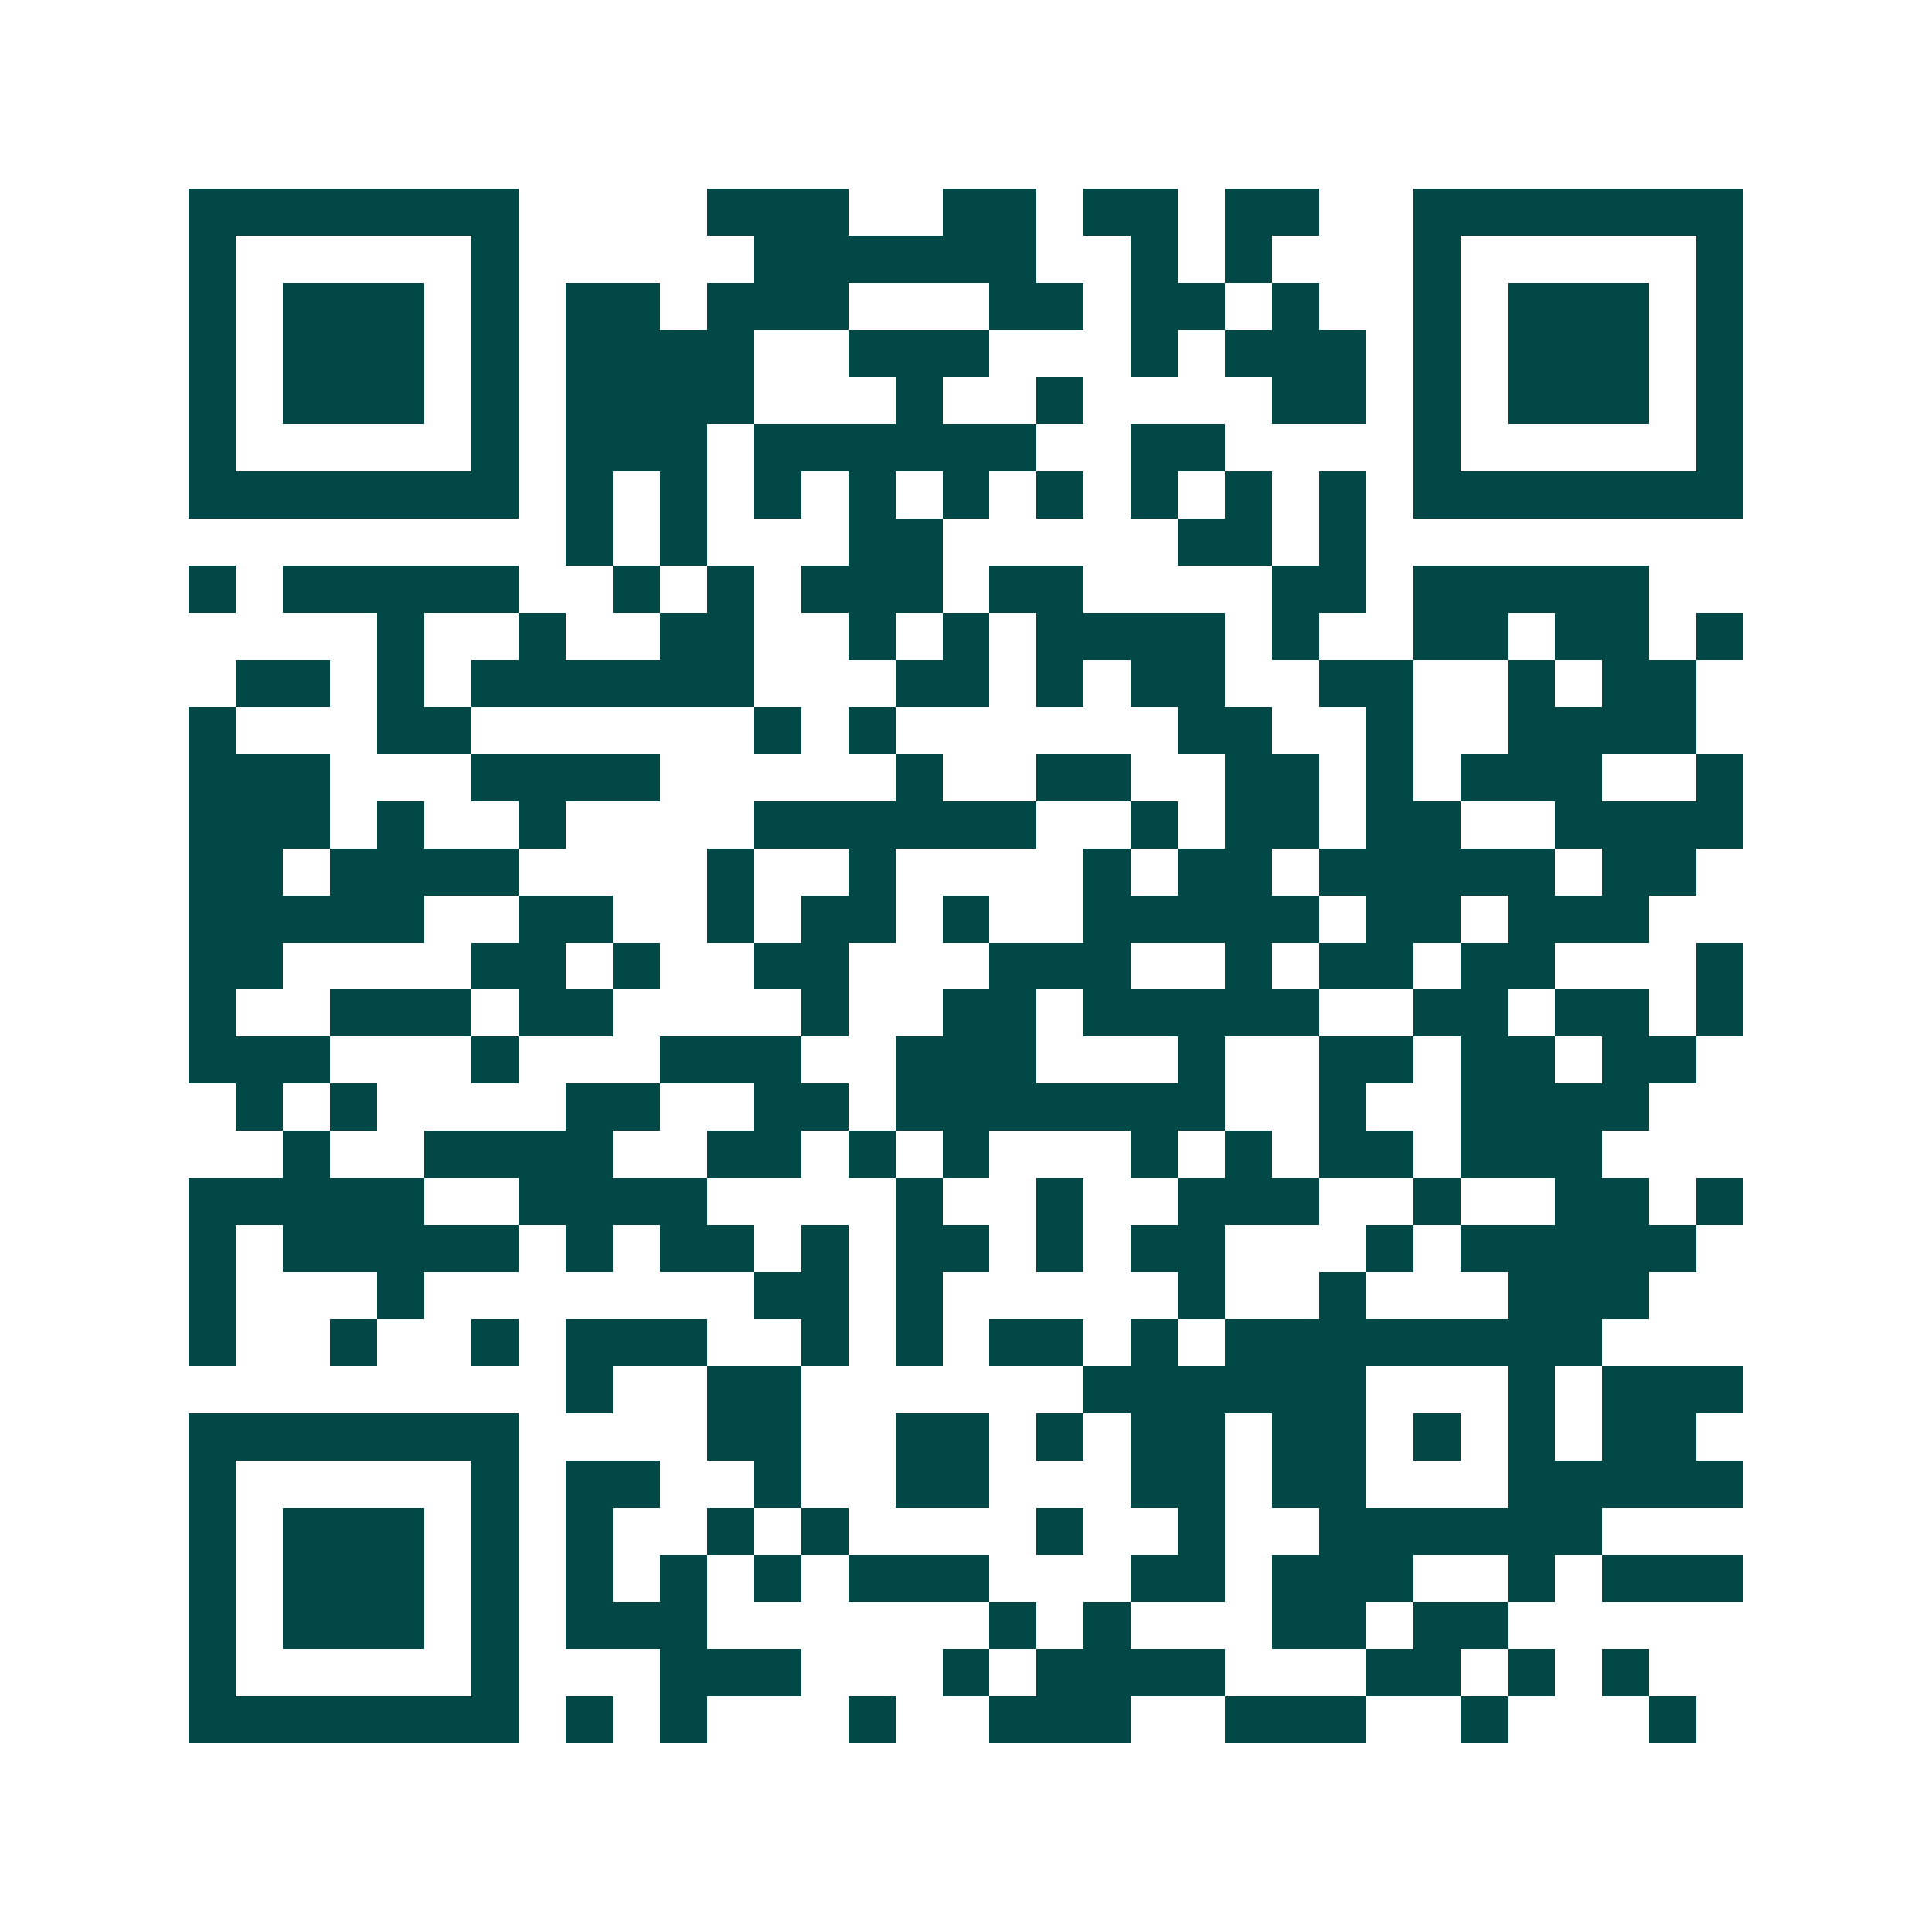 <svg xmlns="http://www.w3.org/2000/svg" width="200" height="200" viewBox="0 0 41 41" shape-rendering="crispEdges"><path fill="#ffffff" d="M0 0h41v41H0z"/><path stroke="#014847" d="M4 4.5h7m4 0h3m2 0h2m1 0h2m1 0h2m2 0h7M4 5.5h1m5 0h1m5 0h6m2 0h1m1 0h1m3 0h1m5 0h1M4 6.5h1m1 0h3m1 0h1m1 0h2m1 0h3m3 0h2m1 0h2m1 0h1m2 0h1m1 0h3m1 0h1M4 7.5h1m1 0h3m1 0h1m1 0h4m2 0h3m3 0h1m1 0h3m1 0h1m1 0h3m1 0h1M4 8.5h1m1 0h3m1 0h1m1 0h4m3 0h1m2 0h1m4 0h2m1 0h1m1 0h3m1 0h1M4 9.5h1m5 0h1m1 0h3m1 0h6m2 0h2m4 0h1m5 0h1M4 10.5h7m1 0h1m1 0h1m1 0h1m1 0h1m1 0h1m1 0h1m1 0h1m1 0h1m1 0h1m1 0h7M12 11.5h1m1 0h1m3 0h2m5 0h2m1 0h1M4 12.5h1m1 0h5m2 0h1m1 0h1m1 0h3m1 0h2m4 0h2m1 0h5M8 13.5h1m2 0h1m2 0h2m2 0h1m1 0h1m1 0h4m1 0h1m2 0h2m1 0h2m1 0h1M5 14.5h2m1 0h1m1 0h6m3 0h2m1 0h1m1 0h2m2 0h2m2 0h1m1 0h2M4 15.5h1m3 0h2m6 0h1m1 0h1m6 0h2m2 0h1m2 0h4M4 16.5h3m3 0h4m5 0h1m2 0h2m2 0h2m1 0h1m1 0h3m2 0h1M4 17.5h3m1 0h1m2 0h1m4 0h6m2 0h1m1 0h2m1 0h2m2 0h4M4 18.5h2m1 0h4m4 0h1m2 0h1m4 0h1m1 0h2m1 0h5m1 0h2M4 19.5h5m2 0h2m2 0h1m1 0h2m1 0h1m2 0h5m1 0h2m1 0h3M4 20.5h2m4 0h2m1 0h1m2 0h2m3 0h3m2 0h1m1 0h2m1 0h2m3 0h1M4 21.5h1m2 0h3m1 0h2m4 0h1m2 0h2m1 0h5m2 0h2m1 0h2m1 0h1M4 22.5h3m3 0h1m3 0h3m2 0h3m3 0h1m2 0h2m1 0h2m1 0h2M5 23.5h1m1 0h1m4 0h2m2 0h2m1 0h7m2 0h1m2 0h4M6 24.5h1m2 0h4m2 0h2m1 0h1m1 0h1m3 0h1m1 0h1m1 0h2m1 0h3M4 25.5h5m2 0h4m4 0h1m2 0h1m2 0h3m2 0h1m2 0h2m1 0h1M4 26.5h1m1 0h5m1 0h1m1 0h2m1 0h1m1 0h2m1 0h1m1 0h2m3 0h1m1 0h5M4 27.5h1m3 0h1m7 0h2m1 0h1m5 0h1m2 0h1m3 0h3M4 28.5h1m2 0h1m2 0h1m1 0h3m2 0h1m1 0h1m1 0h2m1 0h1m1 0h8M12 29.5h1m2 0h2m6 0h6m3 0h1m1 0h3M4 30.5h7m4 0h2m2 0h2m1 0h1m1 0h2m1 0h2m1 0h1m1 0h1m1 0h2M4 31.5h1m5 0h1m1 0h2m2 0h1m2 0h2m3 0h2m1 0h2m3 0h5M4 32.5h1m1 0h3m1 0h1m1 0h1m2 0h1m1 0h1m4 0h1m2 0h1m2 0h6M4 33.5h1m1 0h3m1 0h1m1 0h1m1 0h1m1 0h1m1 0h3m3 0h2m1 0h3m2 0h1m1 0h3M4 34.5h1m1 0h3m1 0h1m1 0h3m6 0h1m1 0h1m3 0h2m1 0h2M4 35.5h1m5 0h1m3 0h3m3 0h1m1 0h4m3 0h2m1 0h1m1 0h1M4 36.5h7m1 0h1m1 0h1m3 0h1m2 0h3m2 0h3m2 0h1m3 0h1"/></svg>
